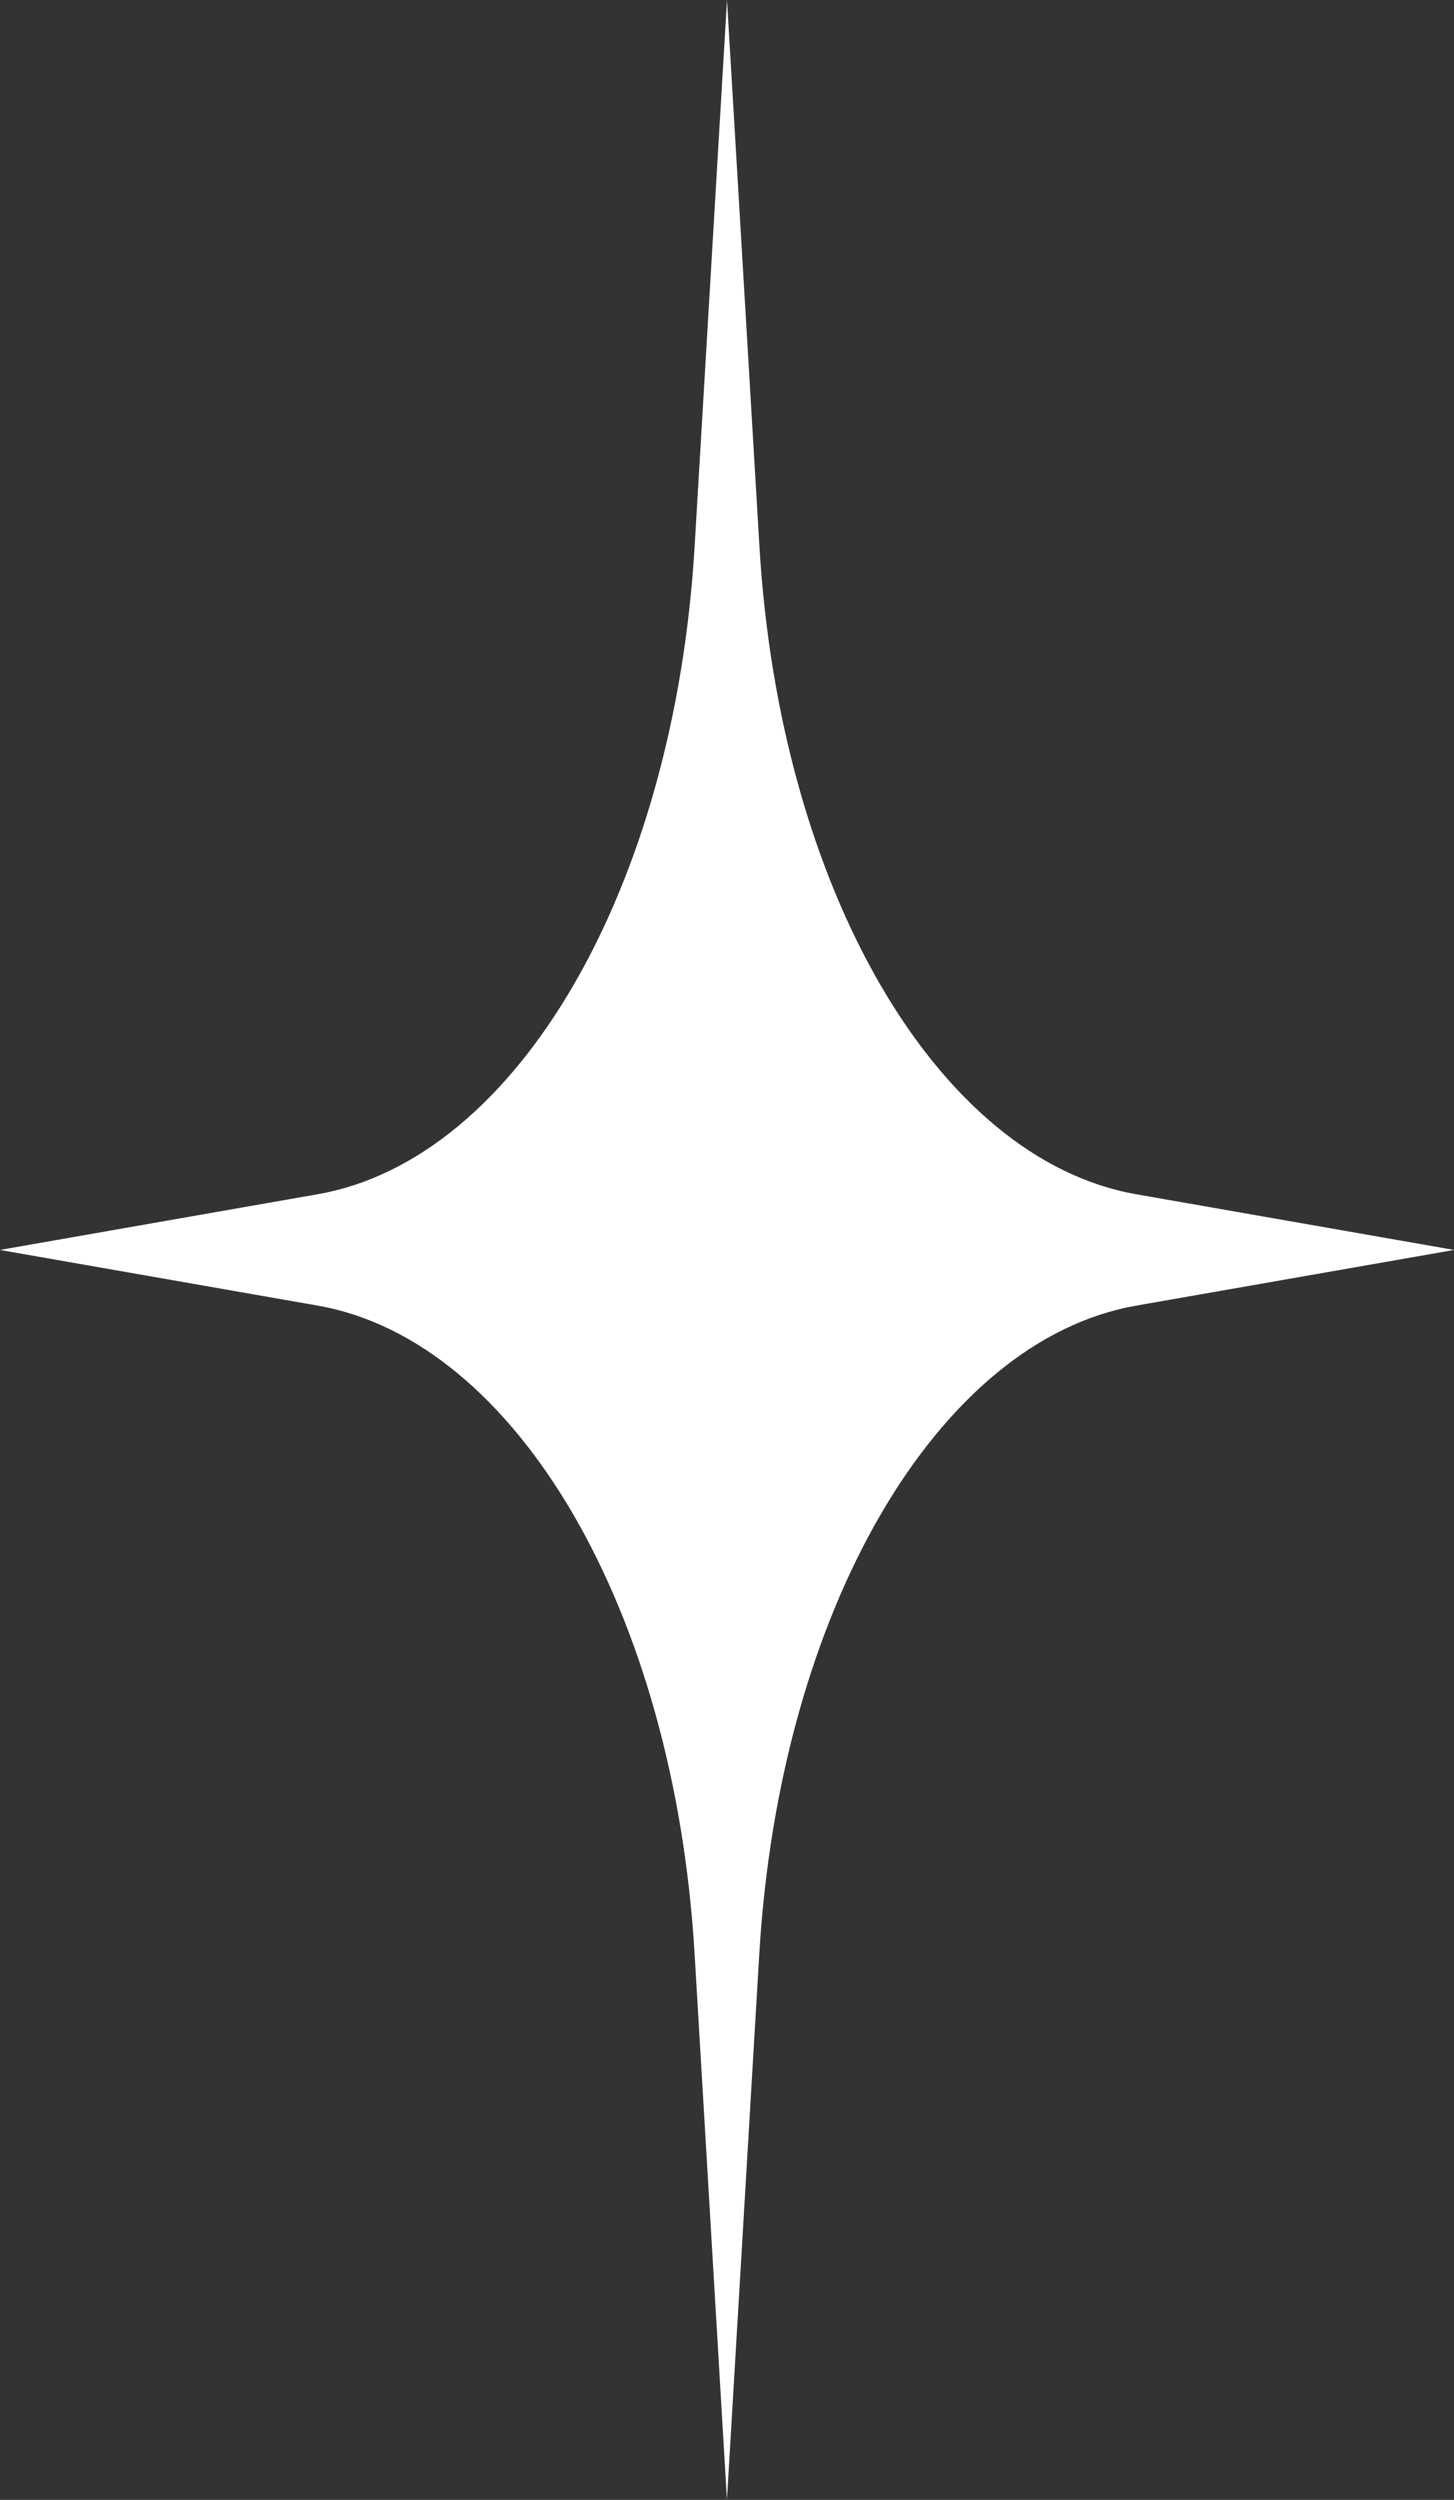 <?xml version="1.0" encoding="UTF-8" standalone="no"?><svg xmlns="http://www.w3.org/2000/svg" xmlns:xlink="http://www.w3.org/1999/xlink" fill="#ffffff" height="442.4" preserveAspectRatio="xMidYMid meet" version="1" viewBox="121.3 28.8 257.4 442.4" width="257.4" zoomAndPan="magnify"><rect x="121.3" y="28.8" width="257.4" height="442.4" fill="#333333" stroke="none"/><g id="change1_1"><path d="M322.46,259.85l56.25-9.85l-56.25-9.85c-35.25-6.18-63.13-54.08-66.72-114.66L250,28.82l-5.73,96.66 c-3.59,60.58-31.47,108.49-66.72,114.66L121.29,250l56.25,9.85c35.25,6.18,63.13,54.08,66.72,114.66l5.73,96.66l5.73-96.67 C259.33,313.93,287.2,266.03,322.46,259.85z"/></g></svg>